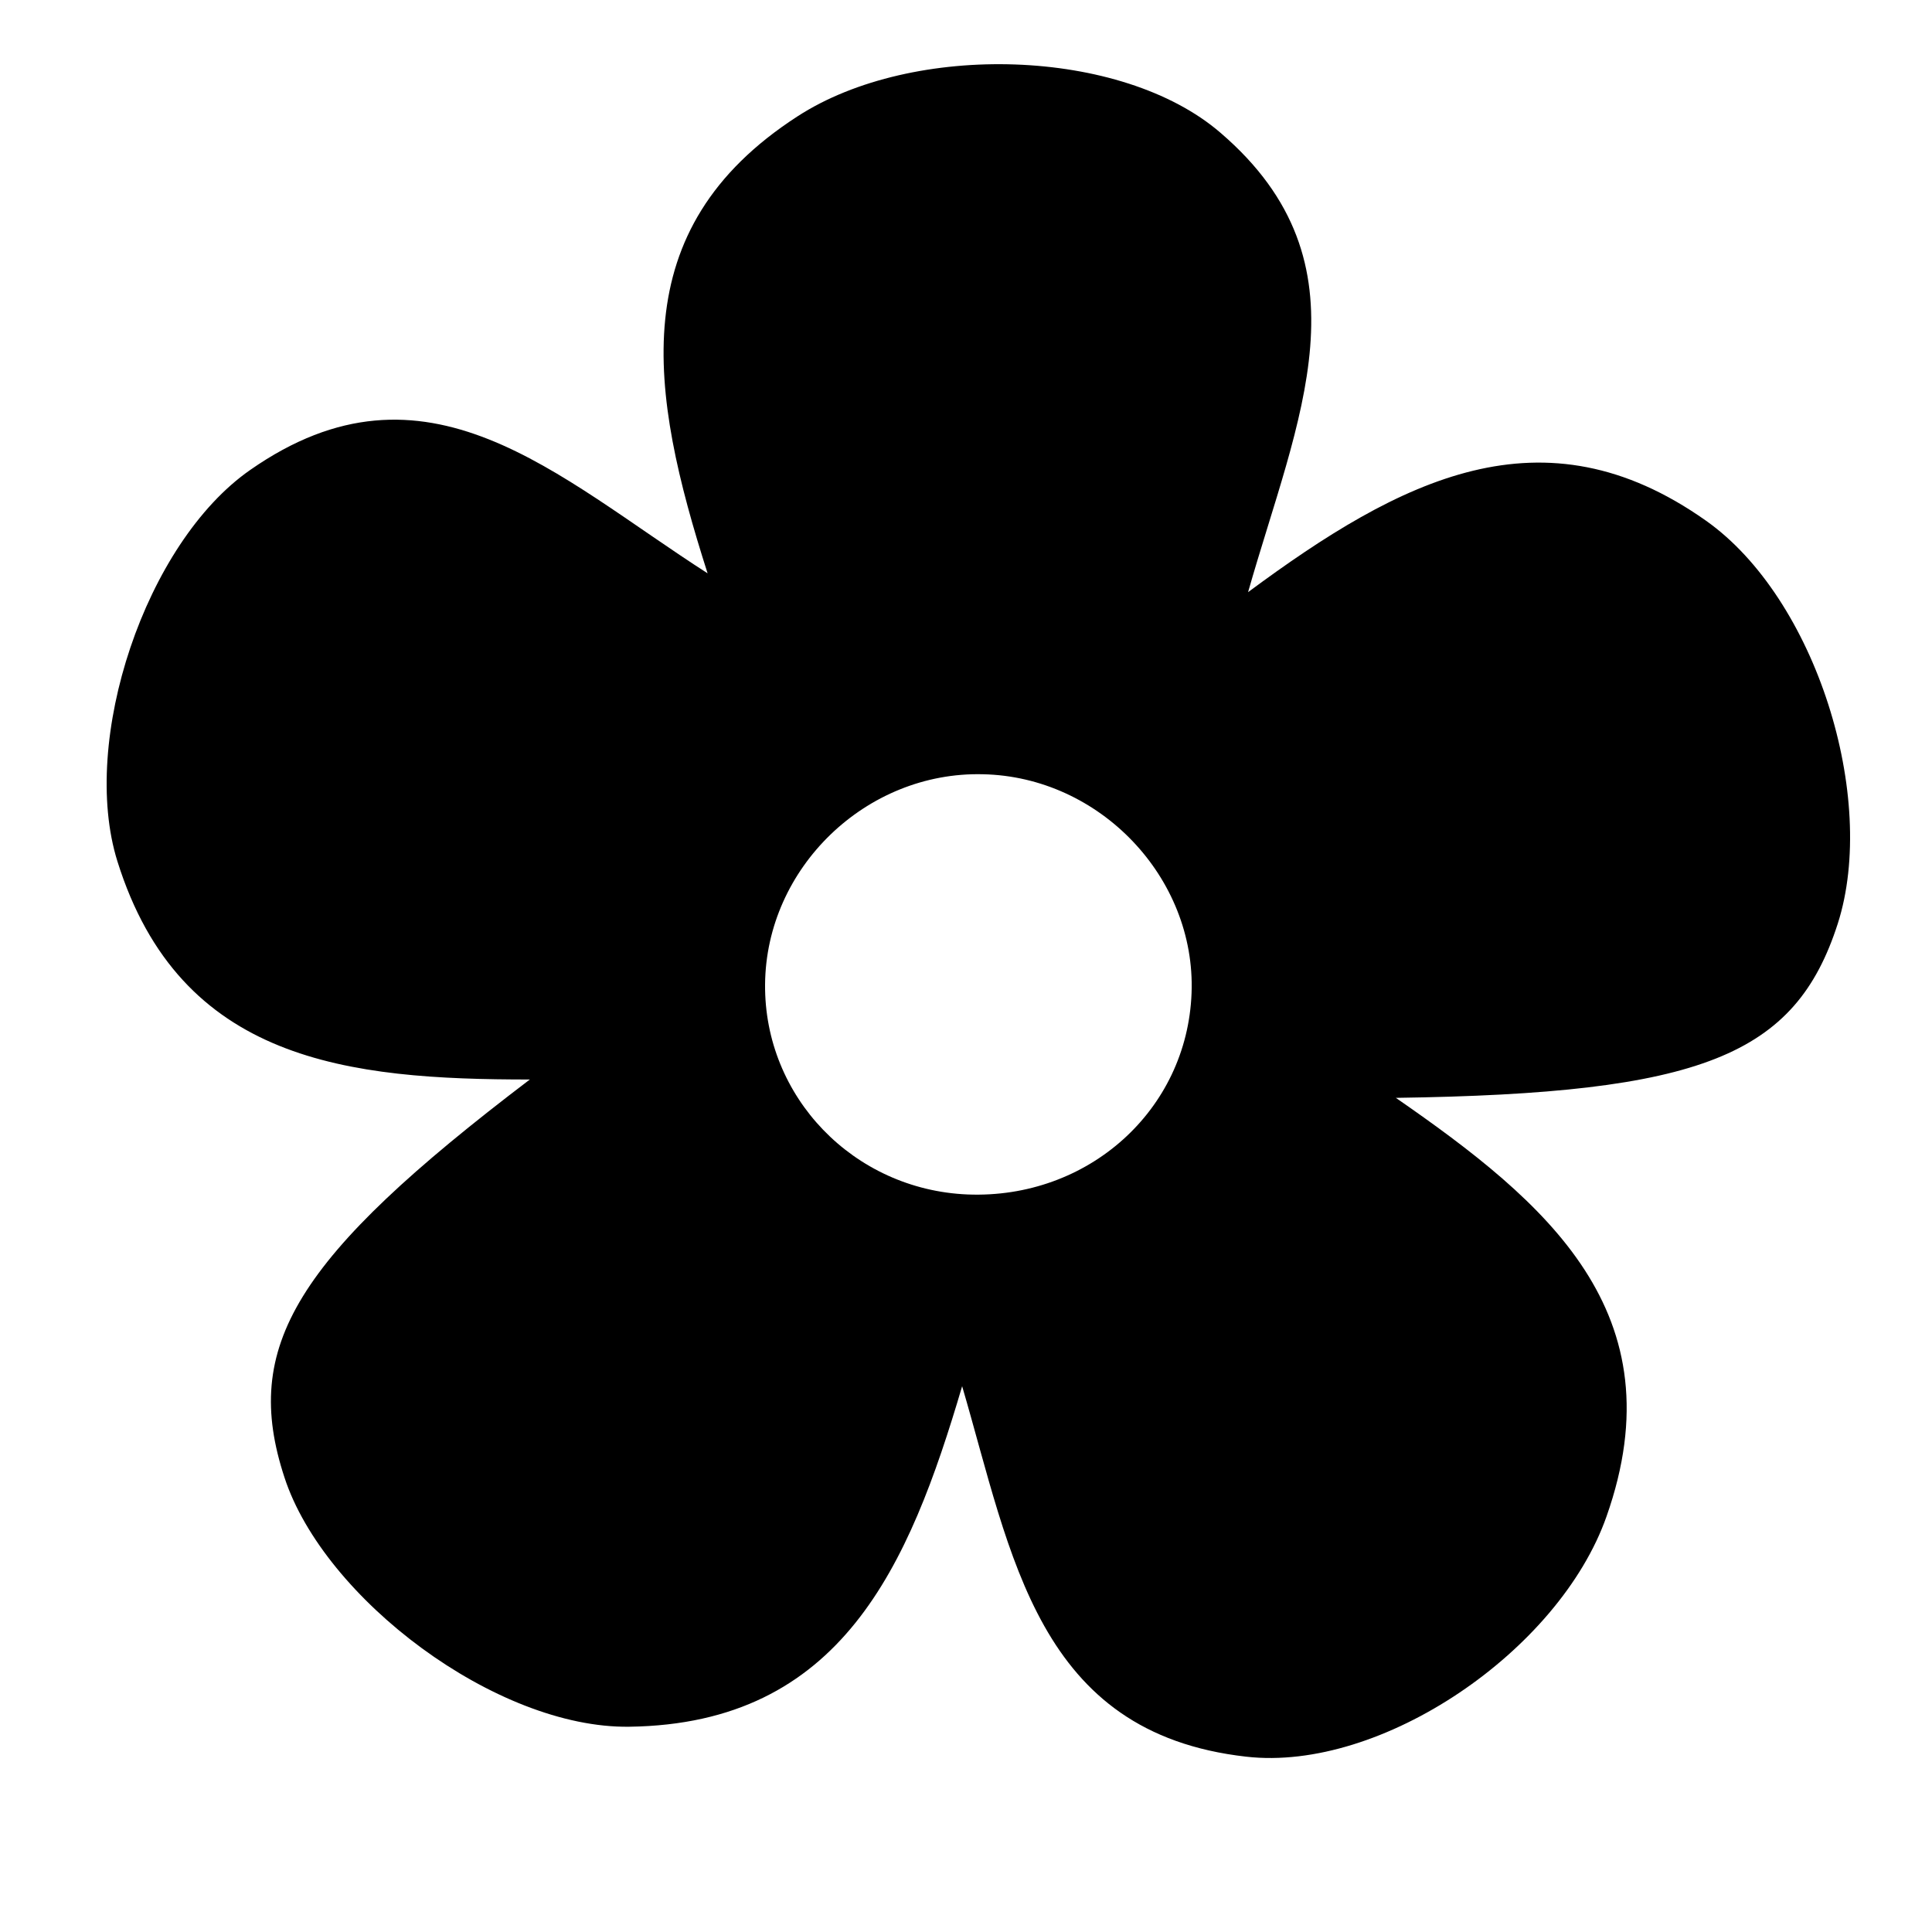 <?xml version="1.0" encoding="utf-8"?>
<!-- Generator: Adobe Illustrator 21.1.0, SVG Export Plug-In . SVG Version: 6.00 Build 0)  -->
<svg version="1.1" id="Layer_1" xmlns="http://www.w3.org/2000/svg" xmlns:xlink="http://www.w3.org/1999/xlink" x="0px" y="0px"
	 viewBox="0 0 400 400" style="enable-background:new 0 0 400 400;" xml:space="preserve">
<style type="text/css">
	.st0{fill-rule:evenodd;clip-rule:evenodd;}
</style>
<path class="st0" d="M258.4,122.6c31.6-23.4,61-38.7,94.8-14.8c22.8,16.1,35.6,57.4,27.3,83.4c-8.8,27.4-28.2,35.2-91.5,36.1
	c31.2,21.6,58.5,44.5,43.6,86.7c-9.8,27.8-46.6,52.9-74.6,49.7c-43.3-4.9-48.5-41.6-58.8-76.7c-11,37.3-25,69.9-68.9,70.5
	c-27.5,0.4-63.2-26.5-71.4-51.6c-8.9-27.1,2.1-45.4,50.8-82.4c-37.6,0-72.4-3.6-85.4-45.2c-7.8-25,5.8-65.9,27.5-81
	c36.5-25.5,63.5,1.4,94.7,21.4c-12-37.5-17.6-71.2,18.6-94.6c23.9-15.5,67.1-14.3,87.6,3.4C284.4,54.7,268.6,86.7,258.4,122.6z
	 M203.5,160.3c-24.2-0.6-44.9,19.4-45.1,43.5c-0.2,23.3,18.3,42.5,41.9,43.5c24.9,1,45.5-17.4,46.4-41.7
	C247.6,181.7,227.7,160.8,203.5,160.3z"/>
</svg>
